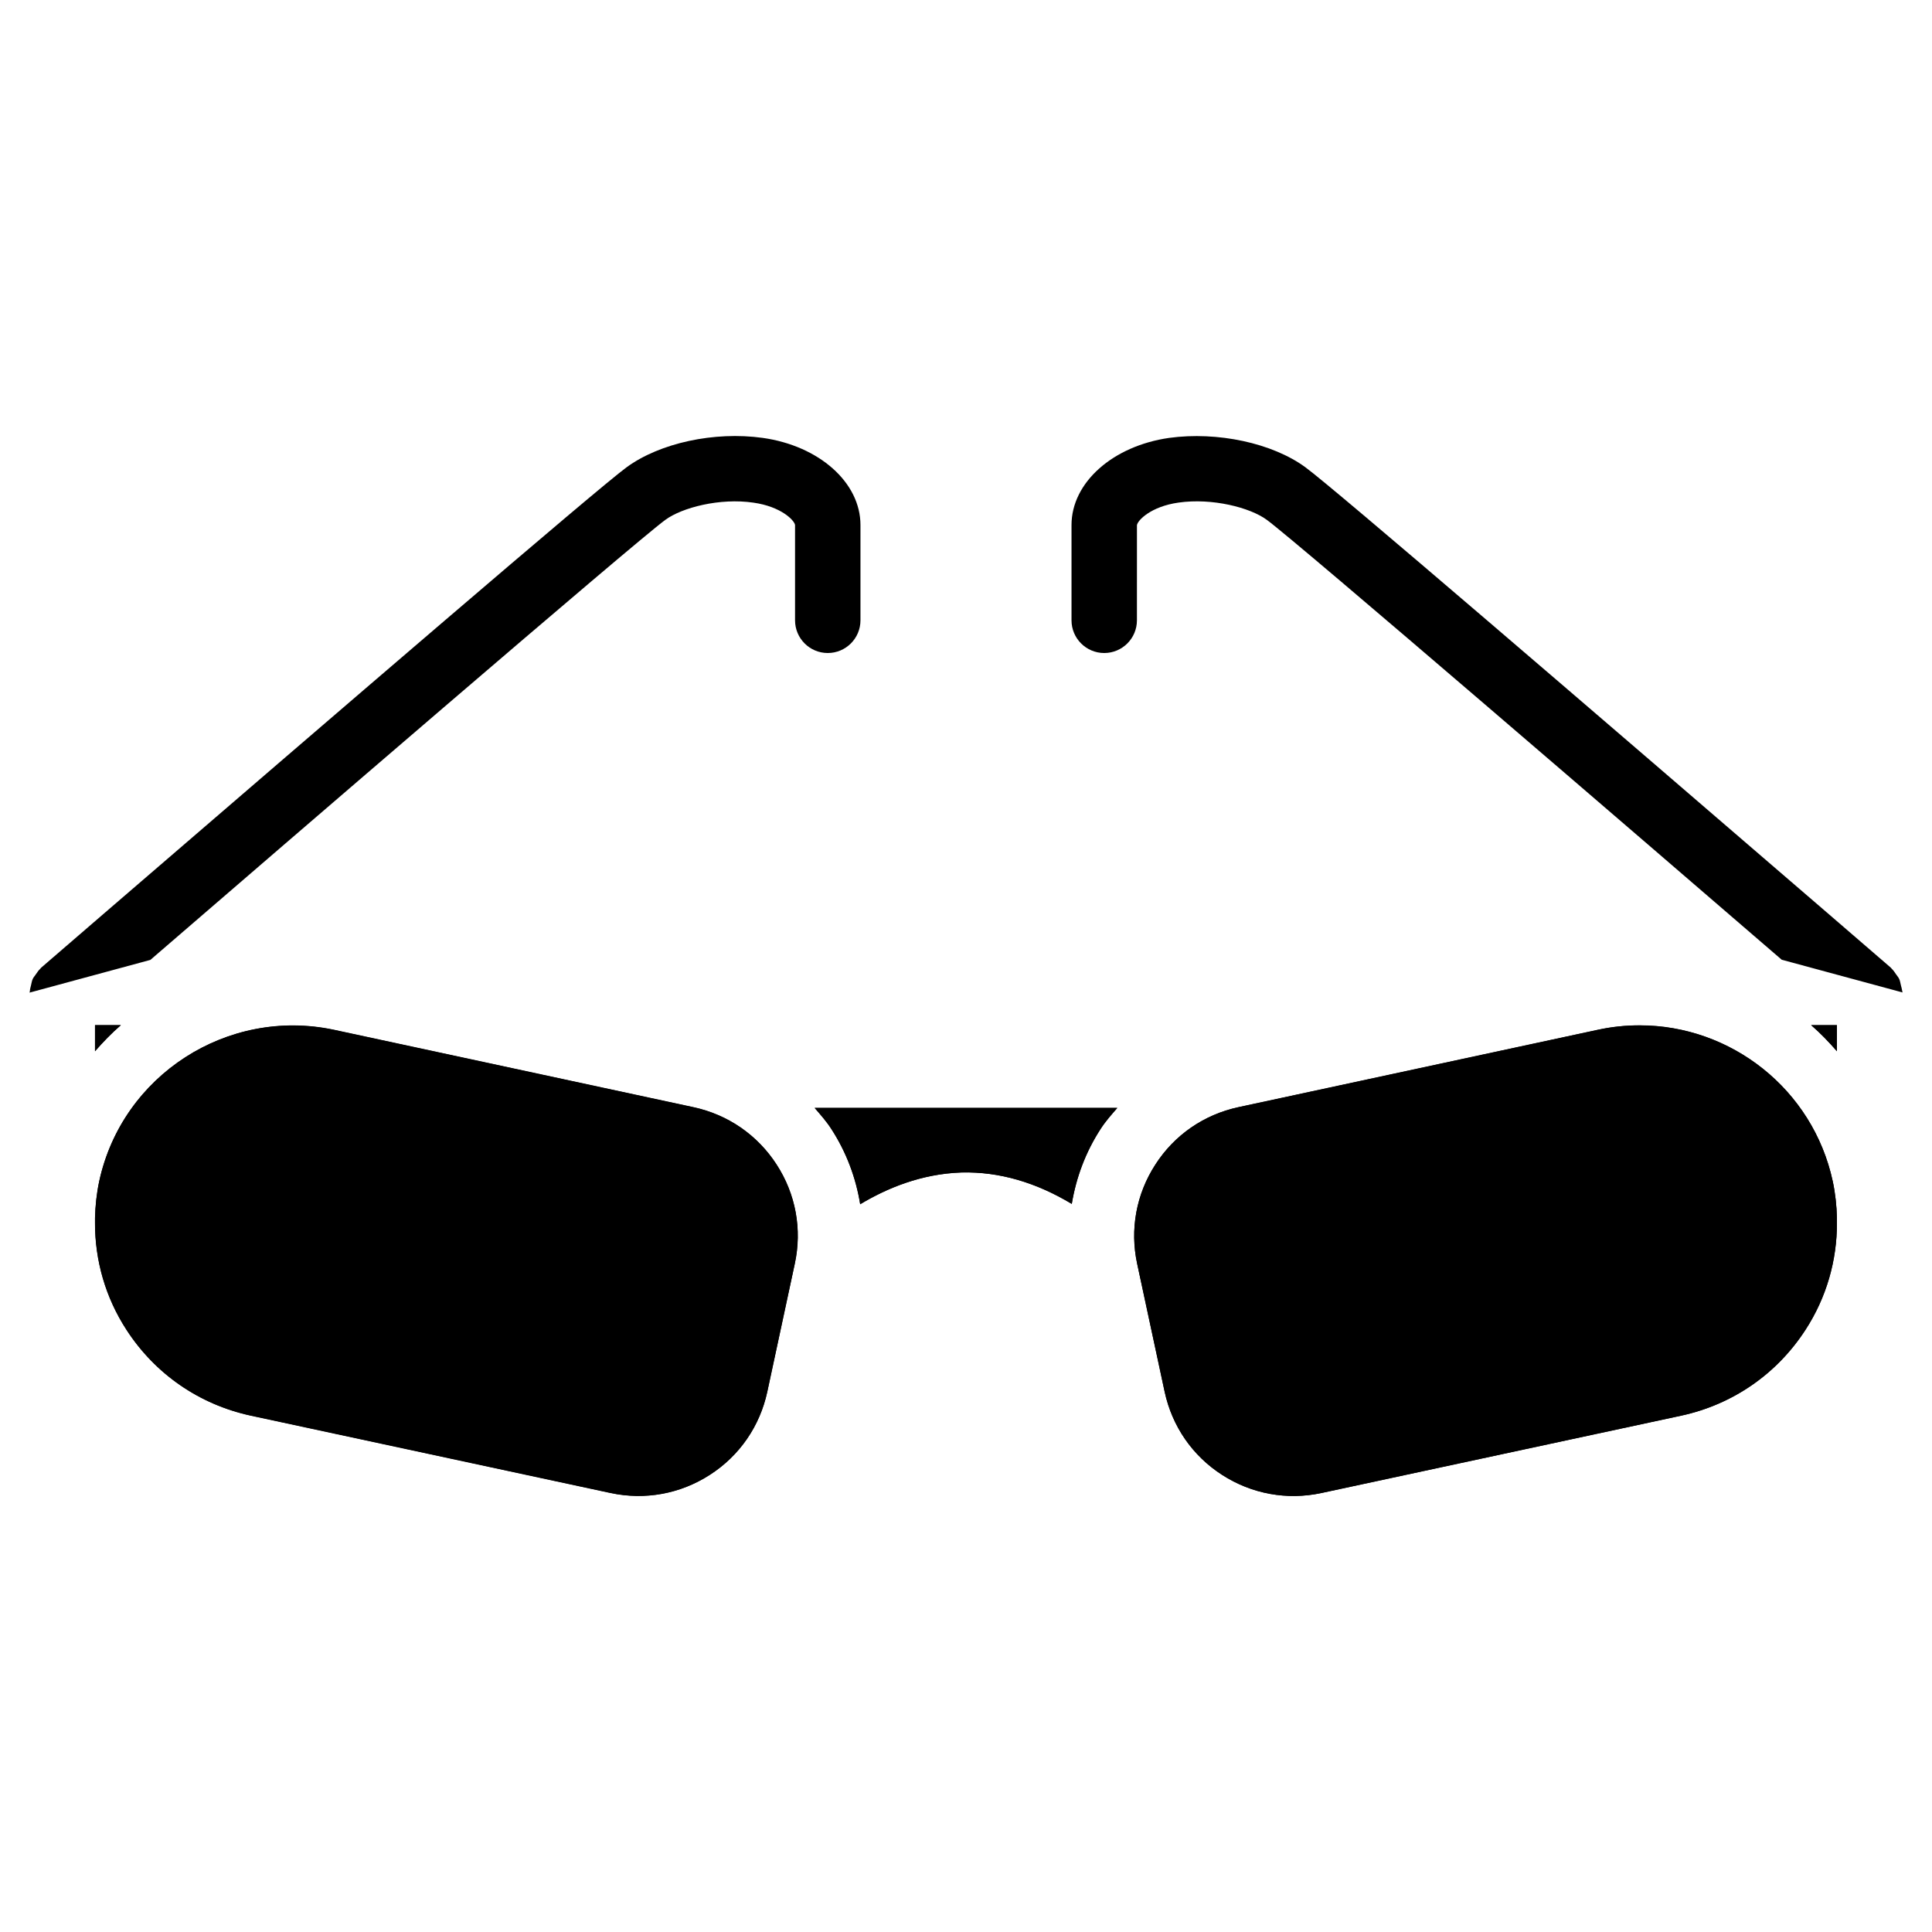 <?xml version="1.0" encoding="UTF-8"?>
<!-- Uploaded to: SVG Repo, www.svgrepo.com, Generator: SVG Repo Mixer Tools -->
<svg fill="#000000" width="800px" height="800px" version="1.1" viewBox="144 144 512 512" xmlns="http://www.w3.org/2000/svg">
 <g>
  <path d="m364.33 443.22c3.969 6.129 6.488 12.91 7.621 19.902 7.031-4.219 16.121-8.039 26.848-8.418 10.16-0.25 19.859 2.707 29.223 8.332 1.156-6.969 3.652-13.707 7.621-19.836 1.301-2.035 2.898-3.801 4.449-5.606h-80.191c1.555 1.824 3.129 3.586 4.43 5.625z"/>
  <path d="m169.19 415.68v6.906c2.141-2.457 4.387-4.785 6.844-6.906z"/>
  <path d="m567.56 416.9-95.367 20.531c-9.133 1.973-16.941 7.348-22 15.199-5.082 7.852-6.781 17.191-4.828 26.305l7.285 33.922c1.973 9.133 7.348 16.941 15.199 22 7.871 5.082 17.234 6.758 26.305 4.828l95.387-20.508c13.645-2.961 25.336-11.043 32.938-22.754 5.562-8.566 8.355-18.367 8.332-28.359v-1.258c-0.082-3.234-0.418-6.488-1.113-9.742-5.289-24.496-27.039-41.312-51.137-41.312-3.652-0.027-7.328 0.348-11 1.148z"/>
  <path d="m327.81 437.41-95.367-20.531c-28.109-5.941-56.047 11.988-62.137 40.156-0.691 3.234-1.027 6.508-1.113 9.742v1.238c-0.02 9.992 2.769 19.797 8.332 28.359 7.578 11.734 19.27 19.797 32.938 22.754l95.387 20.508c9.109 1.953 18.453 0.25 26.305-4.828 7.852-5.059 13.227-12.867 15.199-22l7.285-33.922c1.973-9.133 0.25-18.473-4.828-26.305-5.062-7.805-12.871-13.199-22-15.172z"/>
  <path d="m630.8 415.68h-6.824c2.457 2.121 4.68 4.449 6.824 6.906z"/>
  <path d="m169.19 415.68h6.82c-2.457 2.121-4.68 4.449-6.844 6.906v-6.906zm185.42 63.25-7.285 33.922c-1.973 9.133-7.348 16.941-15.199 22-7.871 5.082-17.215 6.758-26.305 4.828l-95.383-20.508c-13.645-2.961-25.336-11.043-32.938-22.754-5.562-8.566-8.355-18.367-8.332-28.359v-1.238c0.082-3.254 0.418-6.508 1.113-9.742 6.086-28.172 34.027-46.098 62.137-40.156l95.367 20.531c9.133 1.973 16.941 7.348 22 15.199 5.078 7.805 6.797 17.145 4.824 26.277zm81.051-35.707c-3.969 6.109-6.465 12.848-7.621 19.836-9.34-5.606-19.062-8.586-29.223-8.332-10.727 0.355-19.816 4.199-26.848 8.418-1.133-7.012-3.652-13.77-7.621-19.902-1.301-2.035-2.898-3.801-4.449-5.606h80.191c-1.555 1.785-3.129 3.547-4.43 5.586zm195.14-27.543v6.906c-2.141-2.457-4.367-4.785-6.824-6.906zm-1.109 41.355c0.691 3.234 1.027 6.488 1.113 9.742v1.258c0.02 9.992-2.769 19.797-8.332 28.359-7.578 11.734-19.27 19.797-32.938 22.754l-95.387 20.508c-9.09 1.953-18.453 0.25-26.305-4.828-7.852-5.059-13.227-12.867-15.199-22l-7.285-33.922c-1.973-9.133-0.25-18.473 4.828-26.305 5.059-7.852 12.867-13.227 22-15.199l95.367-20.531c3.672-0.777 7.348-1.156 11-1.156 24.098 0.008 45.844 16.844 51.137 41.32z"/>
  <path d="m647.75 405.06c-0.148-0.566-0.211-1.156-0.461-1.66-0.188-0.398-0.484-0.734-0.734-1.09-0.379-0.566-0.754-1.133-1.258-1.617-0.082-0.062-0.105-0.168-0.188-0.23l-16.375-14.129c-64.195-55.312-130.86-112.66-138.76-118.48-8.797-6.465-23.363-9.551-36.129-7.809-14.988 2.141-25.883 11.859-25.883 23.09v25.254c0 4.785 3.883 8.668 8.668 8.668s8.668-3.883 8.668-8.668l0.004-25.211c0.168-1.281 3.695-4.953 11-5.984 8.902-1.281 18.996 1.301 23.426 4.578 8.312 6.129 100.21 85.332 136.45 116.57l32.012 8.668c0-0.125-0.062-0.23-0.082-0.379-0.066-0.523-0.234-1.047-0.359-1.57z"/>
  <path d="m320.29 281.79c4.41-3.273 14.504-5.898 23.406-4.578 7.305 1.031 10.832 4.684 11 5.922v25.254c0 4.785 3.883 8.668 8.668 8.668 4.785 0 8.668-3.883 8.668-8.668v-25.254c0-11.25-10.914-20.973-25.902-23.09-12.824-1.785-27.289 1.344-36.105 7.809-7.894 5.816-74.562 63.164-138.76 118.48l-16.375 14.129c-0.082 0.062-0.105 0.168-0.188 0.23-0.504 0.461-0.859 1.027-1.258 1.594-0.25 0.379-0.566 0.715-0.754 1.113-0.25 0.523-0.316 1.09-0.461 1.66-0.125 0.547-0.293 1.051-0.316 1.617 0 0.125-0.082 0.23-0.082 0.379l32.012-8.668c36.227-31.266 128.13-110.47 136.45-116.6z"/>
 </g>
</svg>